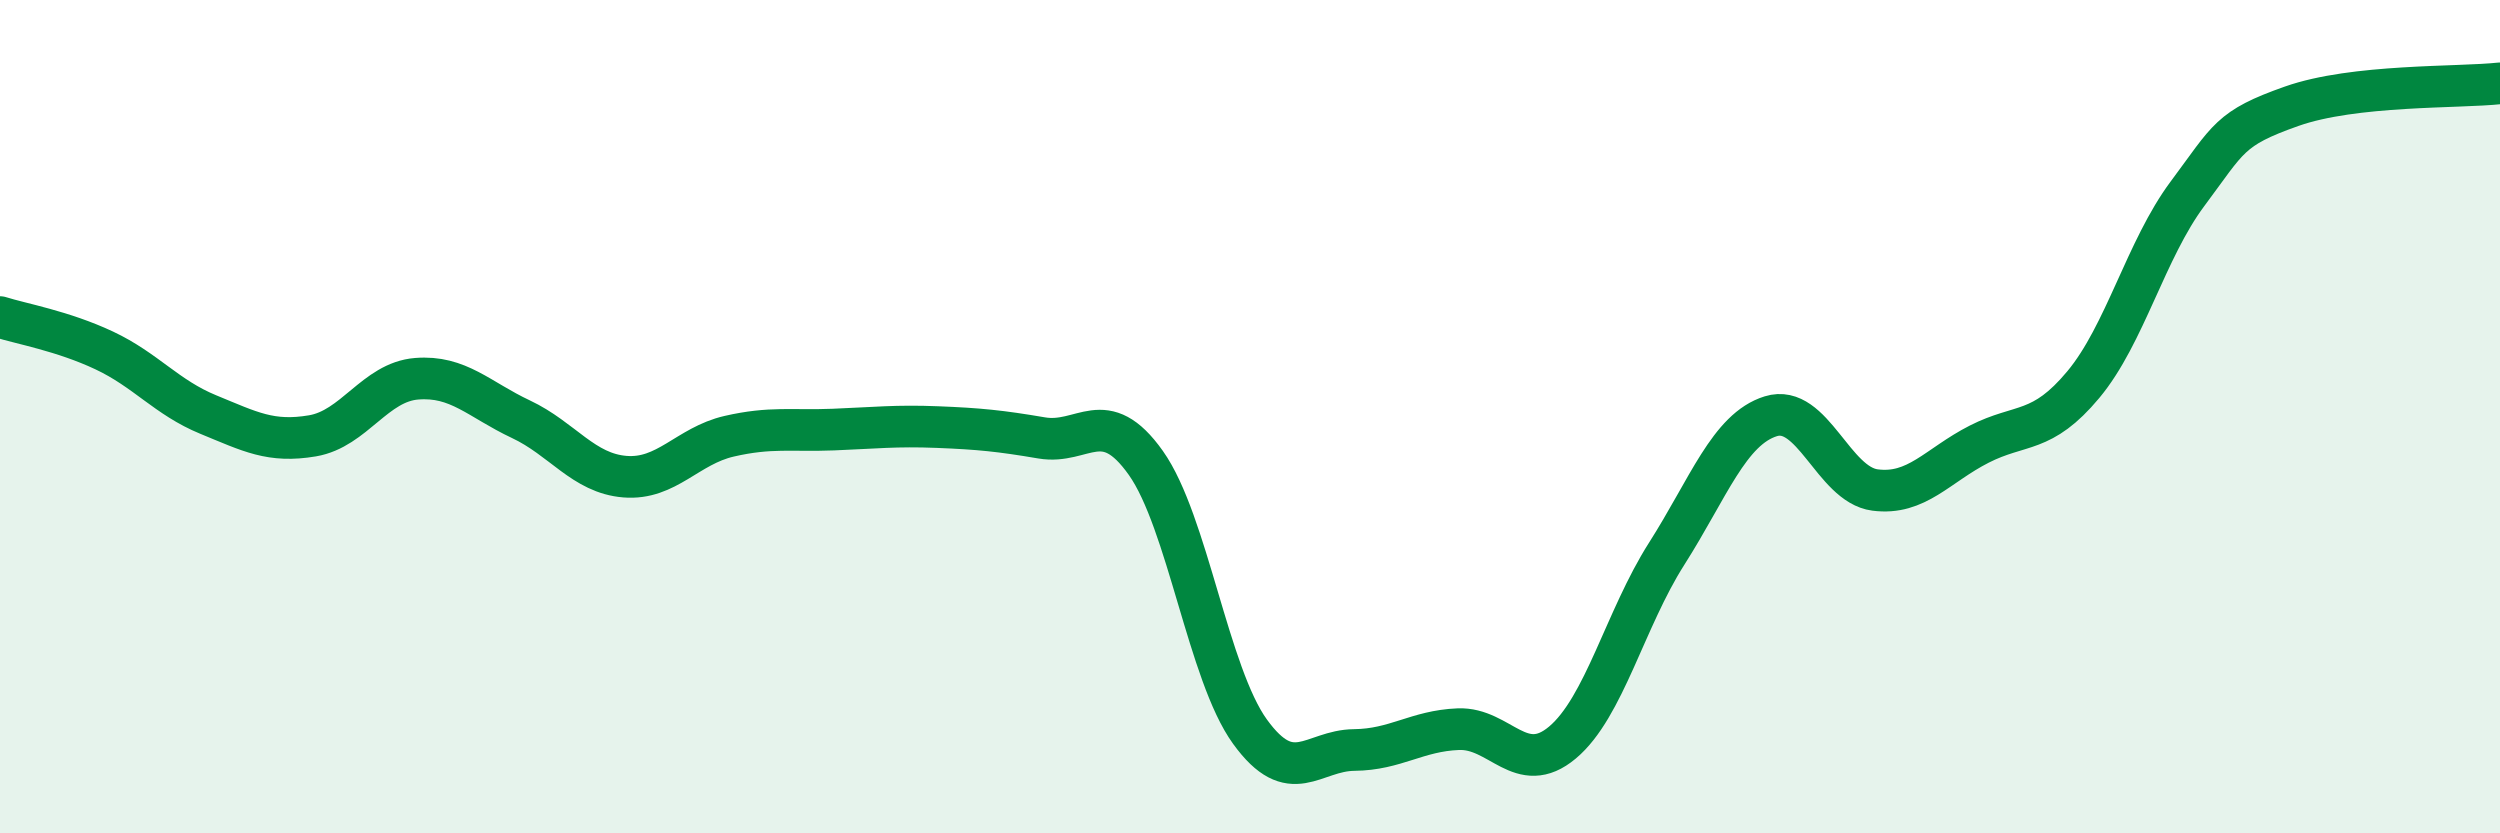 
    <svg width="60" height="20" viewBox="0 0 60 20" xmlns="http://www.w3.org/2000/svg">
      <path
        d="M 0,7.61 C 0.5,7.77 1.5,7.94 2.5,8.41 C 3.5,8.88 4,9.54 5,9.95 C 6,10.36 6.5,10.63 7.5,10.46 C 8.5,10.29 9,9.17 10,9.09 C 11,9.01 11.5,9.59 12.5,10.06 C 13.5,10.53 14,11.36 15,11.44 C 16,11.52 16.5,10.7 17.5,10.47 C 18.5,10.24 19,10.35 20,10.31 C 21,10.27 21.5,10.21 22.5,10.25 C 23.5,10.29 24,10.34 25,10.51 C 26,10.68 26.5,9.7 27.5,11.11 C 28.5,12.52 29,16.18 30,17.56 C 31,18.94 31.5,18.01 32.5,18 C 33.5,17.99 34,17.54 35,17.5 C 36,17.46 36.5,18.66 37.5,17.82 C 38.5,16.98 39,14.86 40,13.29 C 41,11.72 41.5,10.3 42.5,9.99 C 43.5,9.68 44,11.63 45,11.76 C 46,11.89 46.5,11.17 47.5,10.66 C 48.5,10.15 49,10.43 50,9.23 C 51,8.03 51.5,5.99 52.5,4.65 C 53.5,3.31 53.5,3.08 55,2.55 C 56.5,2.02 59,2.11 60,2L60 20L0 20Z"
        fill="#008740"
        opacity="0.1"
        stroke-linecap="round"
        stroke-linejoin="round"
      />
      <path
        d="M 0,7.61 C 0.5,7.77 1.5,7.94 2.5,8.41 C 3.5,8.88 4,9.54 5,9.95 C 6,10.36 6.5,10.63 7.5,10.46 C 8.5,10.29 9,9.17 10,9.09 C 11,9.01 11.5,9.59 12.5,10.06 C 13.5,10.53 14,11.36 15,11.44 C 16,11.52 16.5,10.7 17.5,10.47 C 18.5,10.24 19,10.35 20,10.31 C 21,10.27 21.5,10.21 22.5,10.25 C 23.5,10.29 24,10.34 25,10.51 C 26,10.68 26.5,9.7 27.5,11.11 C 28.5,12.52 29,16.18 30,17.56 C 31,18.94 31.5,18.01 32.5,18 C 33.5,17.99 34,17.54 35,17.5 C 36,17.46 36.5,18.66 37.5,17.82 C 38.5,16.98 39,14.86 40,13.29 C 41,11.72 41.5,10.3 42.5,9.99 C 43.5,9.68 44,11.63 45,11.76 C 46,11.89 46.5,11.17 47.5,10.66 C 48.5,10.15 49,10.43 50,9.23 C 51,8.03 51.5,5.99 52.5,4.65 C 53.5,3.31 53.5,3.08 55,2.55 C 56.5,2.02 59,2.11 60,2"
        stroke="#008740"
        stroke-width="1"
        fill="none"
        stroke-linecap="round"
        stroke-linejoin="round"
      />
    </svg>
  